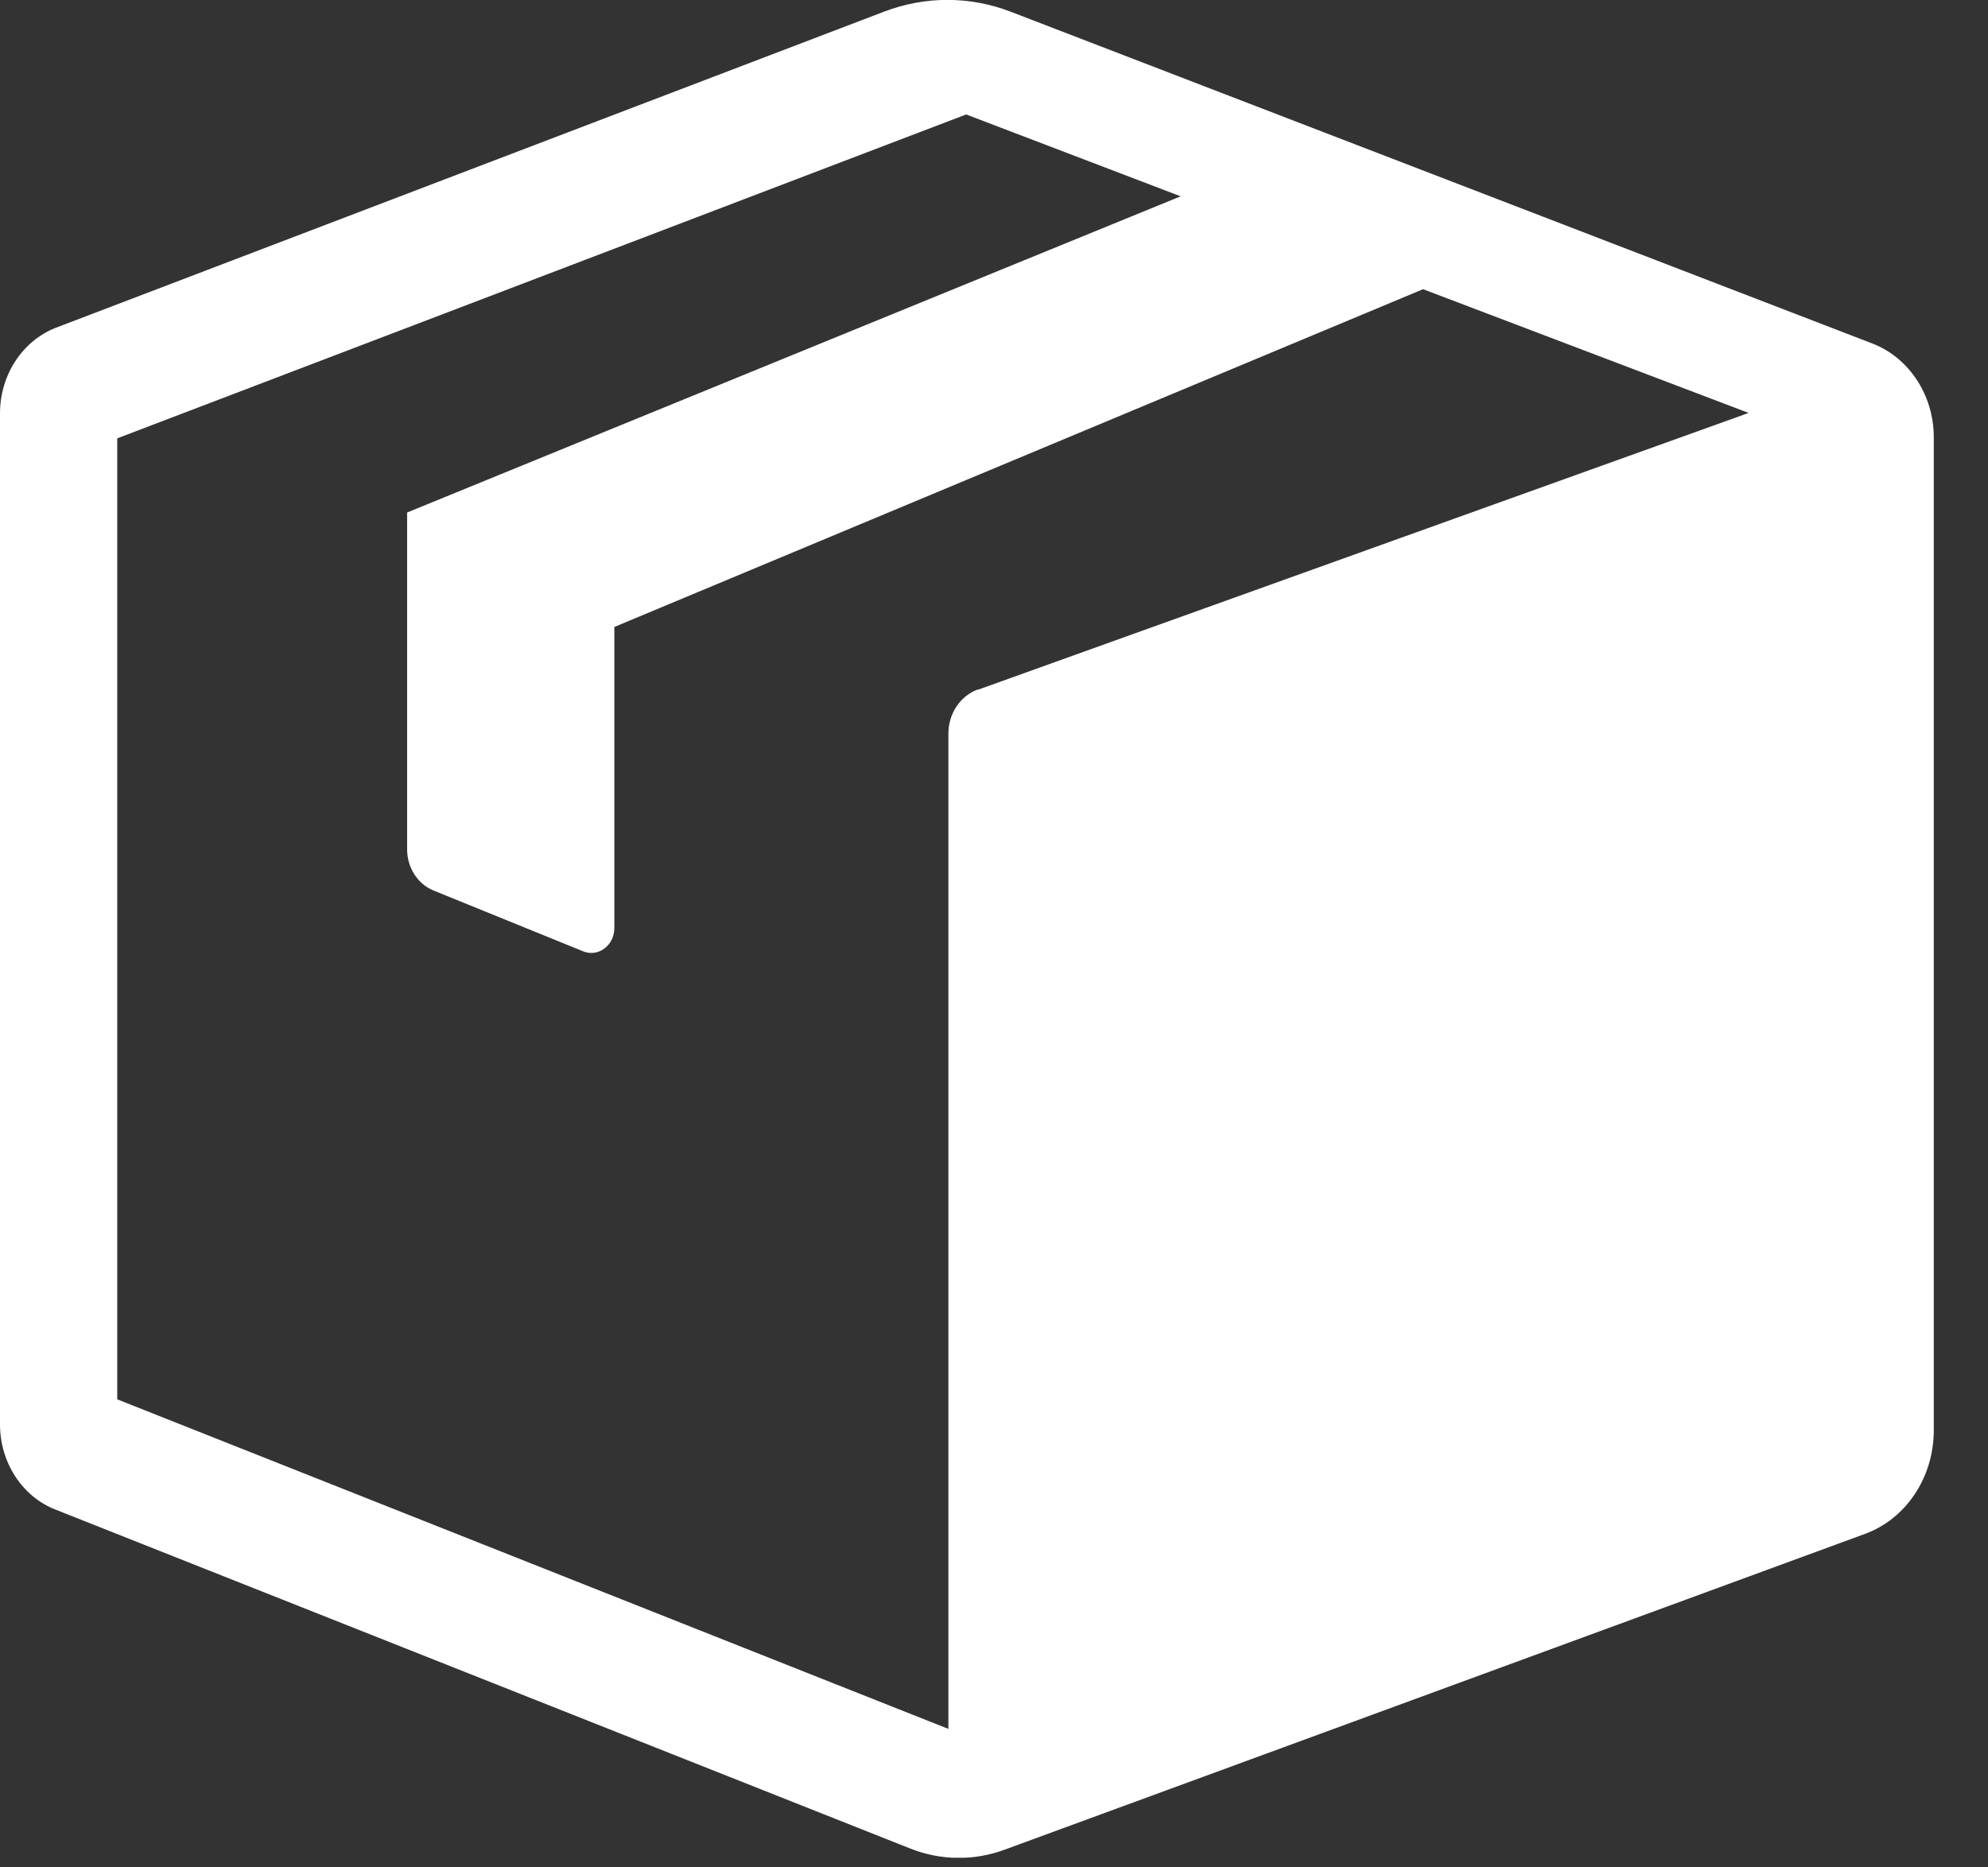 <?xml version="1.0" encoding="UTF-8"?><svg width="33" height="31" viewBox="0 0 33 31" fill="none" xmlns="http://www.w3.org/2000/svg">
<rect x="0" y="0" width="33" height="31" fill="#333333" stroke="none"/>
<g clip-path="url(#clip0_1993_45)">
<path d="M14.666 0.197L0.935 5.438C0.375 5.653 0 6.222 0 6.862V23.645C0 24.275 0.365 24.84 0.915 25.058L15.107 30.686C15.611 30.887 16.164 30.894 16.671 30.708L30.96 25.463C31.643 25.212 32.1 24.522 32.1 23.745V7.259C32.1 6.562 31.692 5.939 31.082 5.703L16.784 0.197C16.098 -0.068 15.352 -0.068 14.666 0.197ZM16.234 11.445C15.942 11.549 15.743 11.846 15.743 12.178V28.701L1.946 23.23V7.277L16.038 1.9L19.598 3.259L6.758 8.508V14.1C6.758 14.404 6.934 14.676 7.196 14.783L9.678 15.792C9.93 15.896 10.198 15.695 10.198 15.406V10.408L23.622 4.801L29.027 6.855L16.237 11.449L16.234 11.445Z" fill="white"/>
</g>
<defs>
<clipPath id="clip0_1993_45">
<rect width="32.1" height="30.84" fill="white"/>
</clipPath>
</defs>
</svg>
